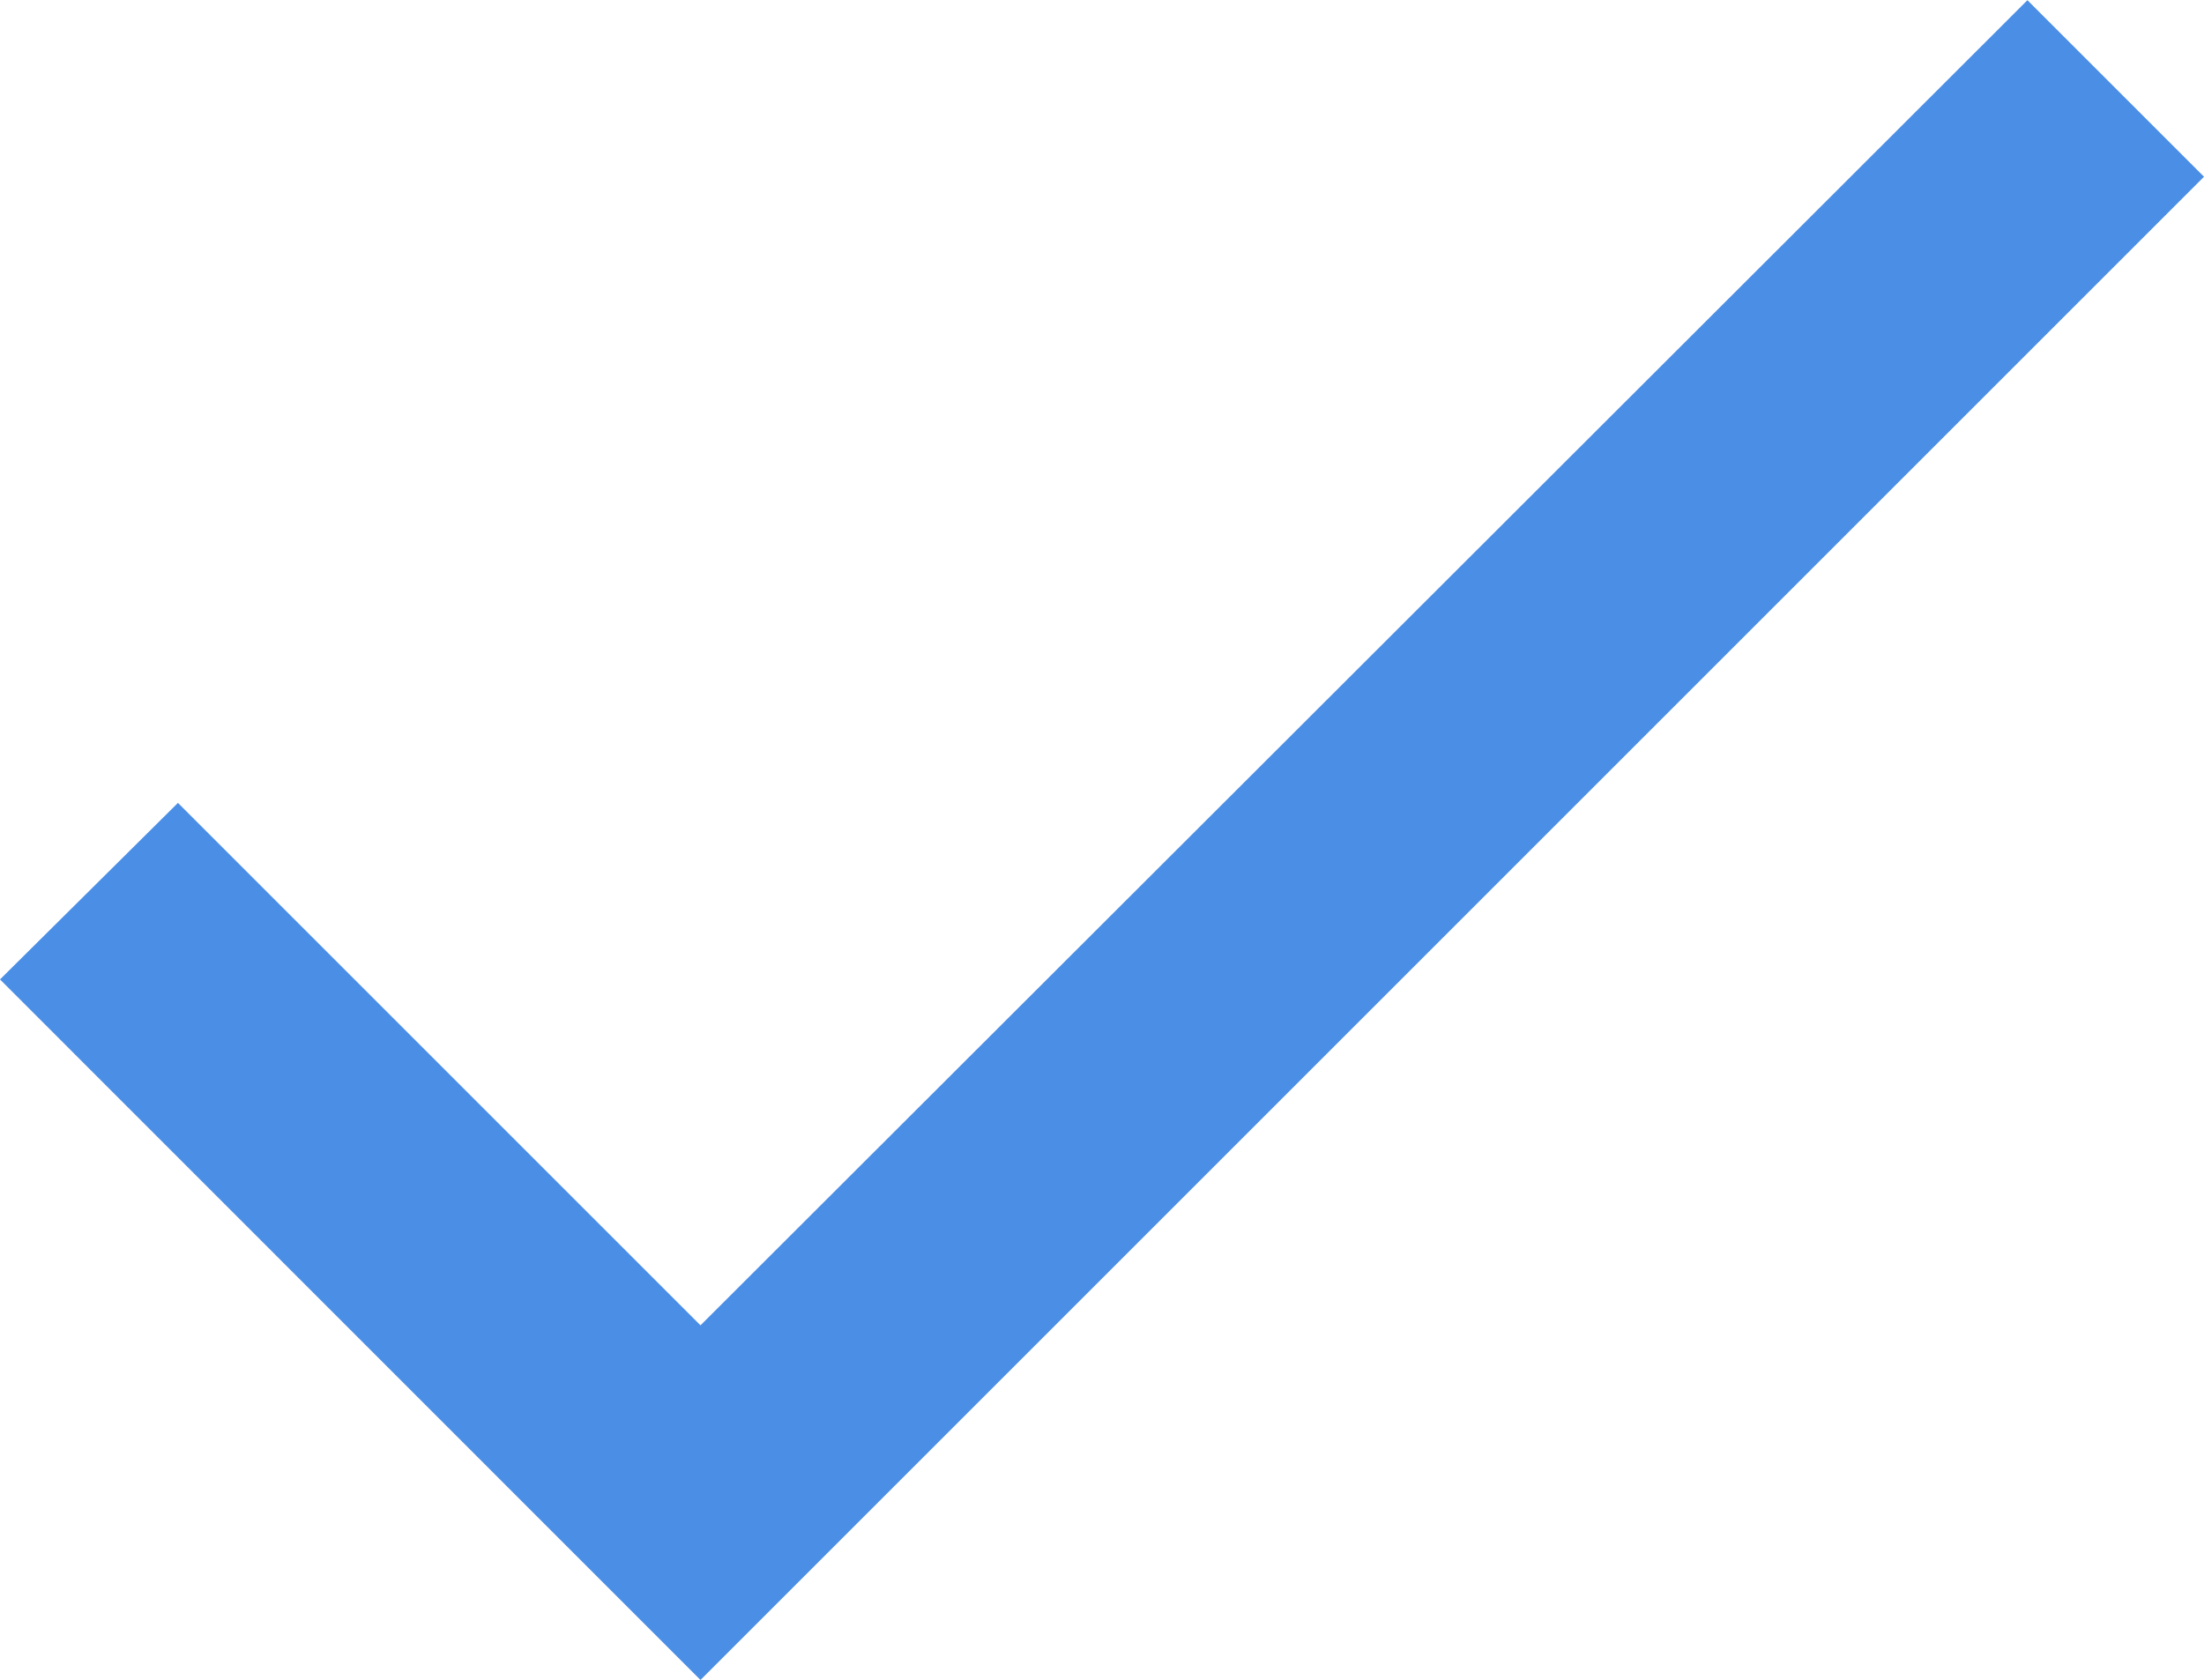 <svg xmlns="http://www.w3.org/2000/svg" width="11.346" height="8.65" viewBox="0 0 11.346 8.65">
  <path id="ic_check_24px" d="M7.016,12.414l-2.69-2.69-.916.909L7.016,14.24l7.74-7.74-.909-.909Z" transform="translate(-3.41 -5.59)" fill="#4b8ee5"/>
</svg>
